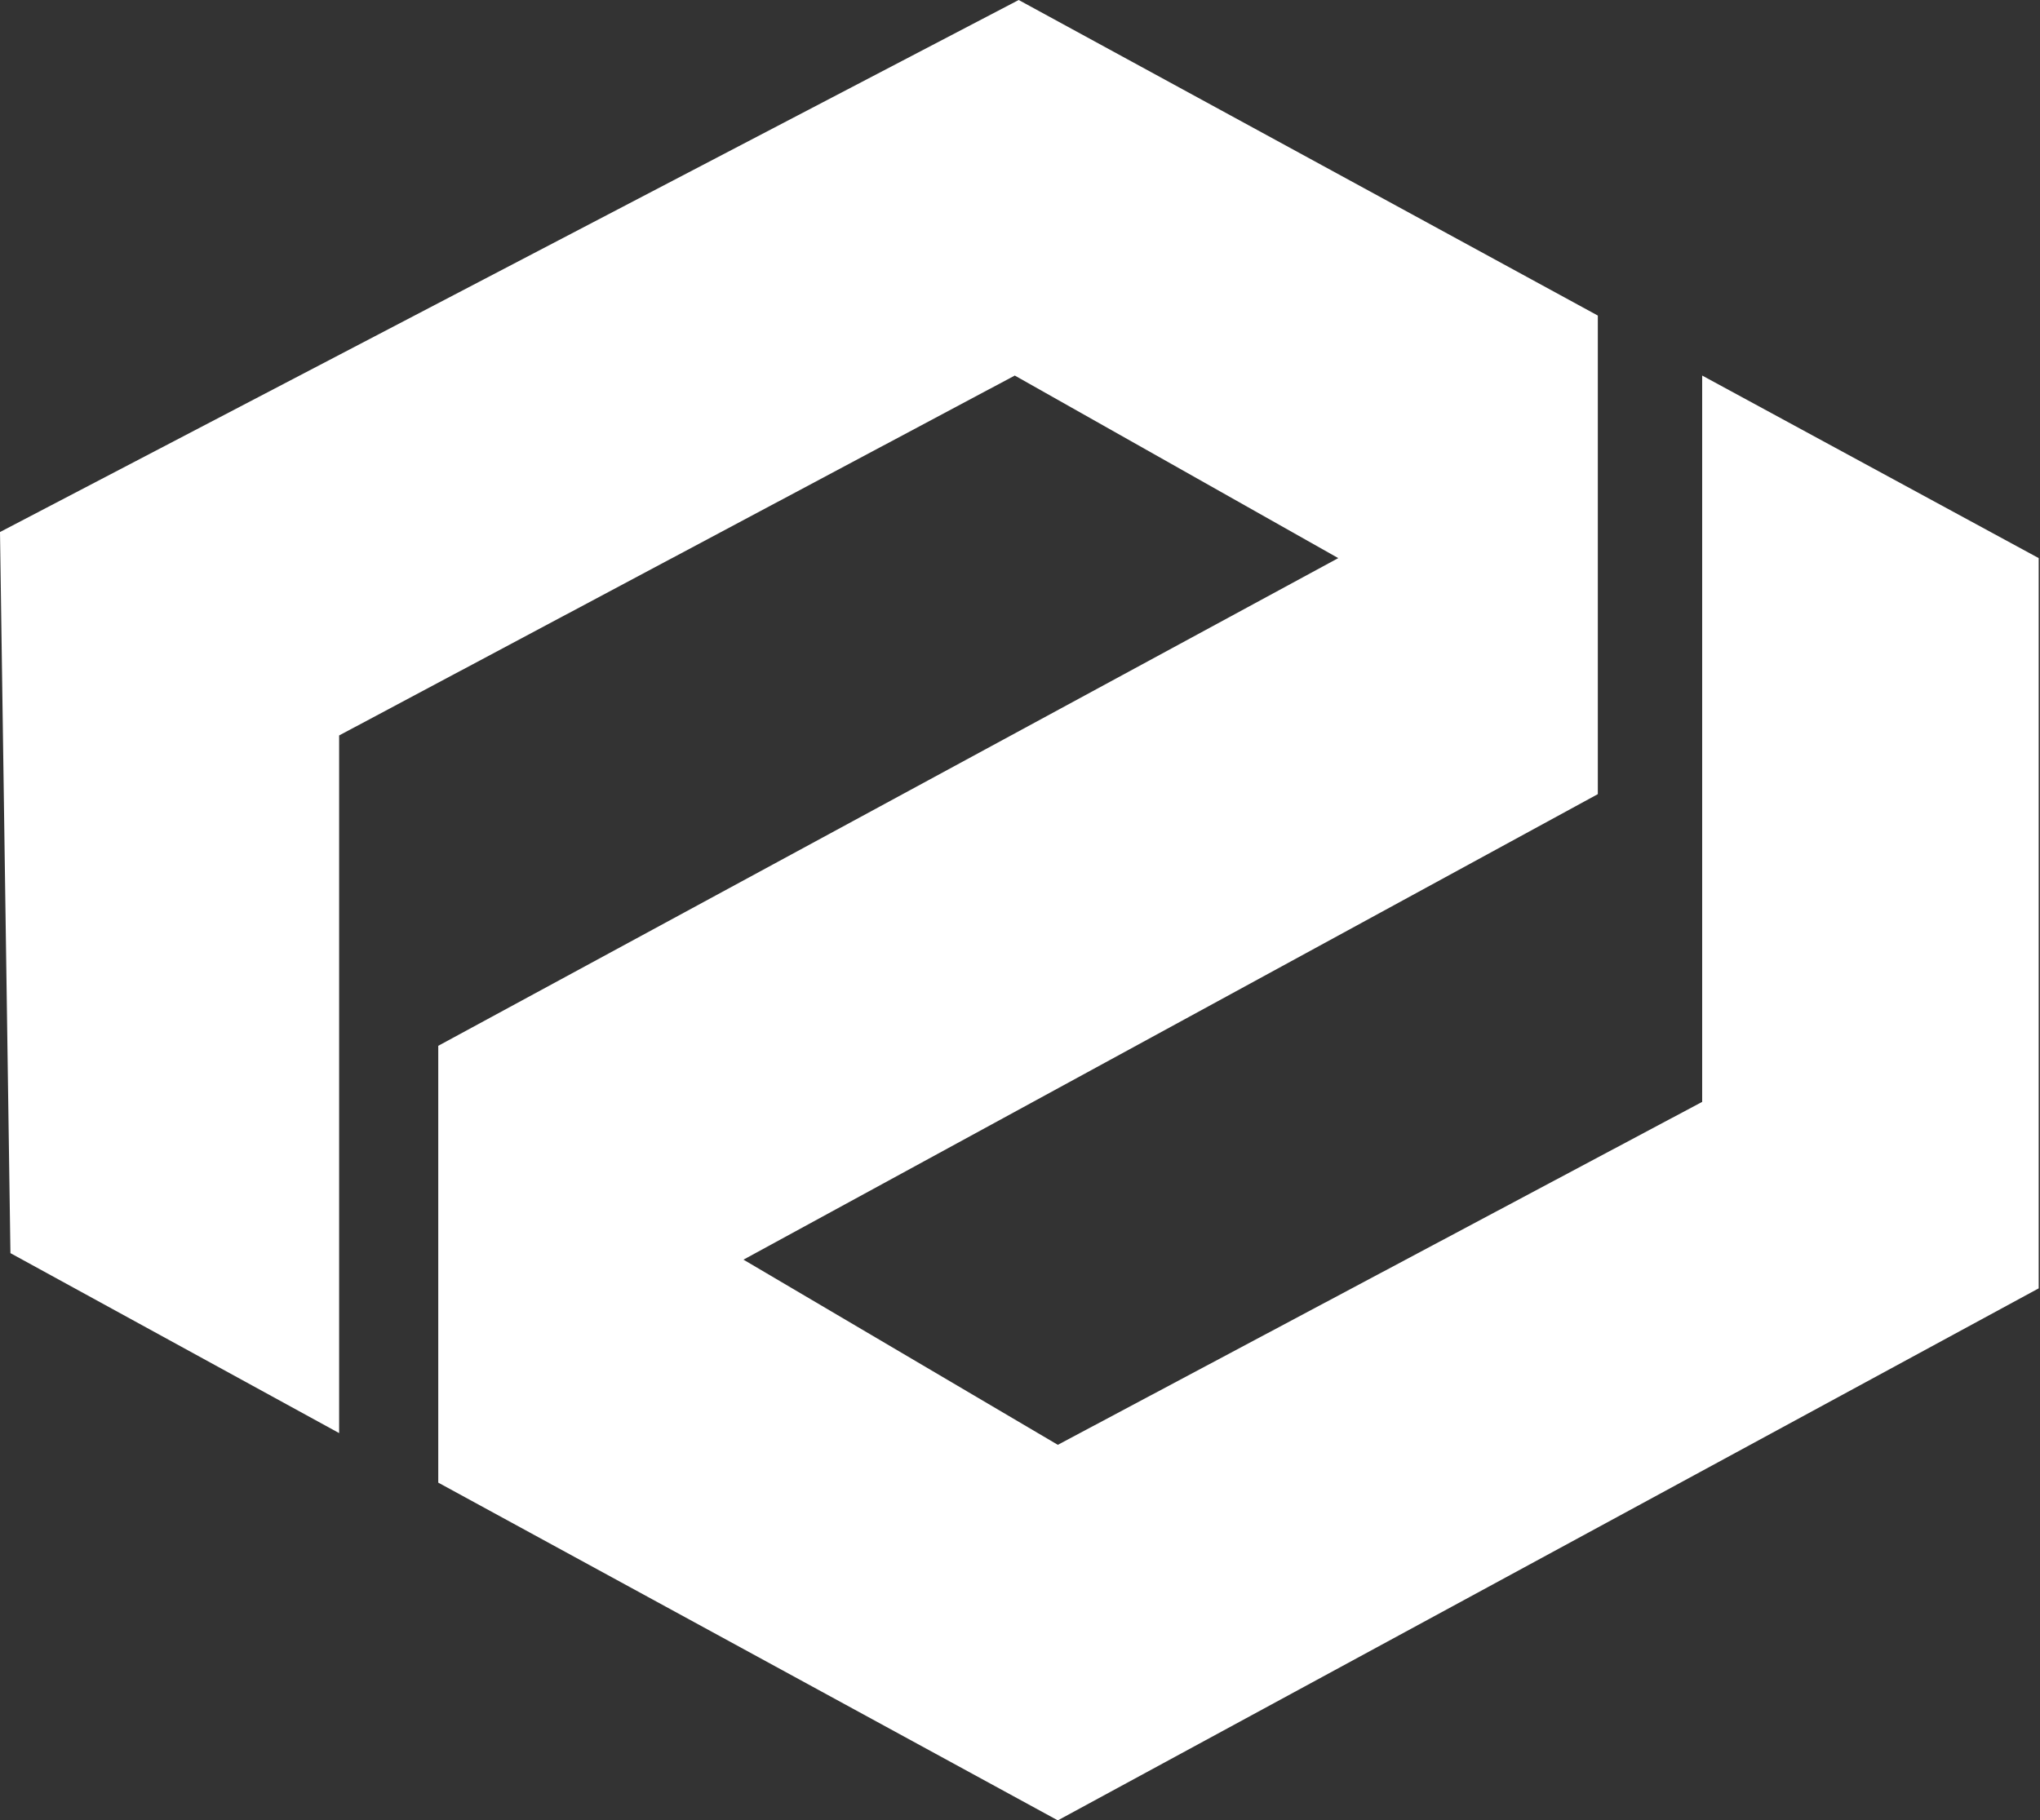 <?xml version="1.0" encoding="UTF-8"?> <svg xmlns="http://www.w3.org/2000/svg" width="782" height="698" viewBox="0 0 782 698" fill="none"><rect x="0" y="0" width="782" height="698" fill="#333333" stroke="none"/><path d="M0 204L4 480.5L130 549.5V282L389 144L513 214L168 401V568.5L405.5 698L781.5 494V214L652.5 144V422.5L405.5 554L285 483L612.5 304.5V121L390.5 0L0 204Z" fill="white"></path></svg> 